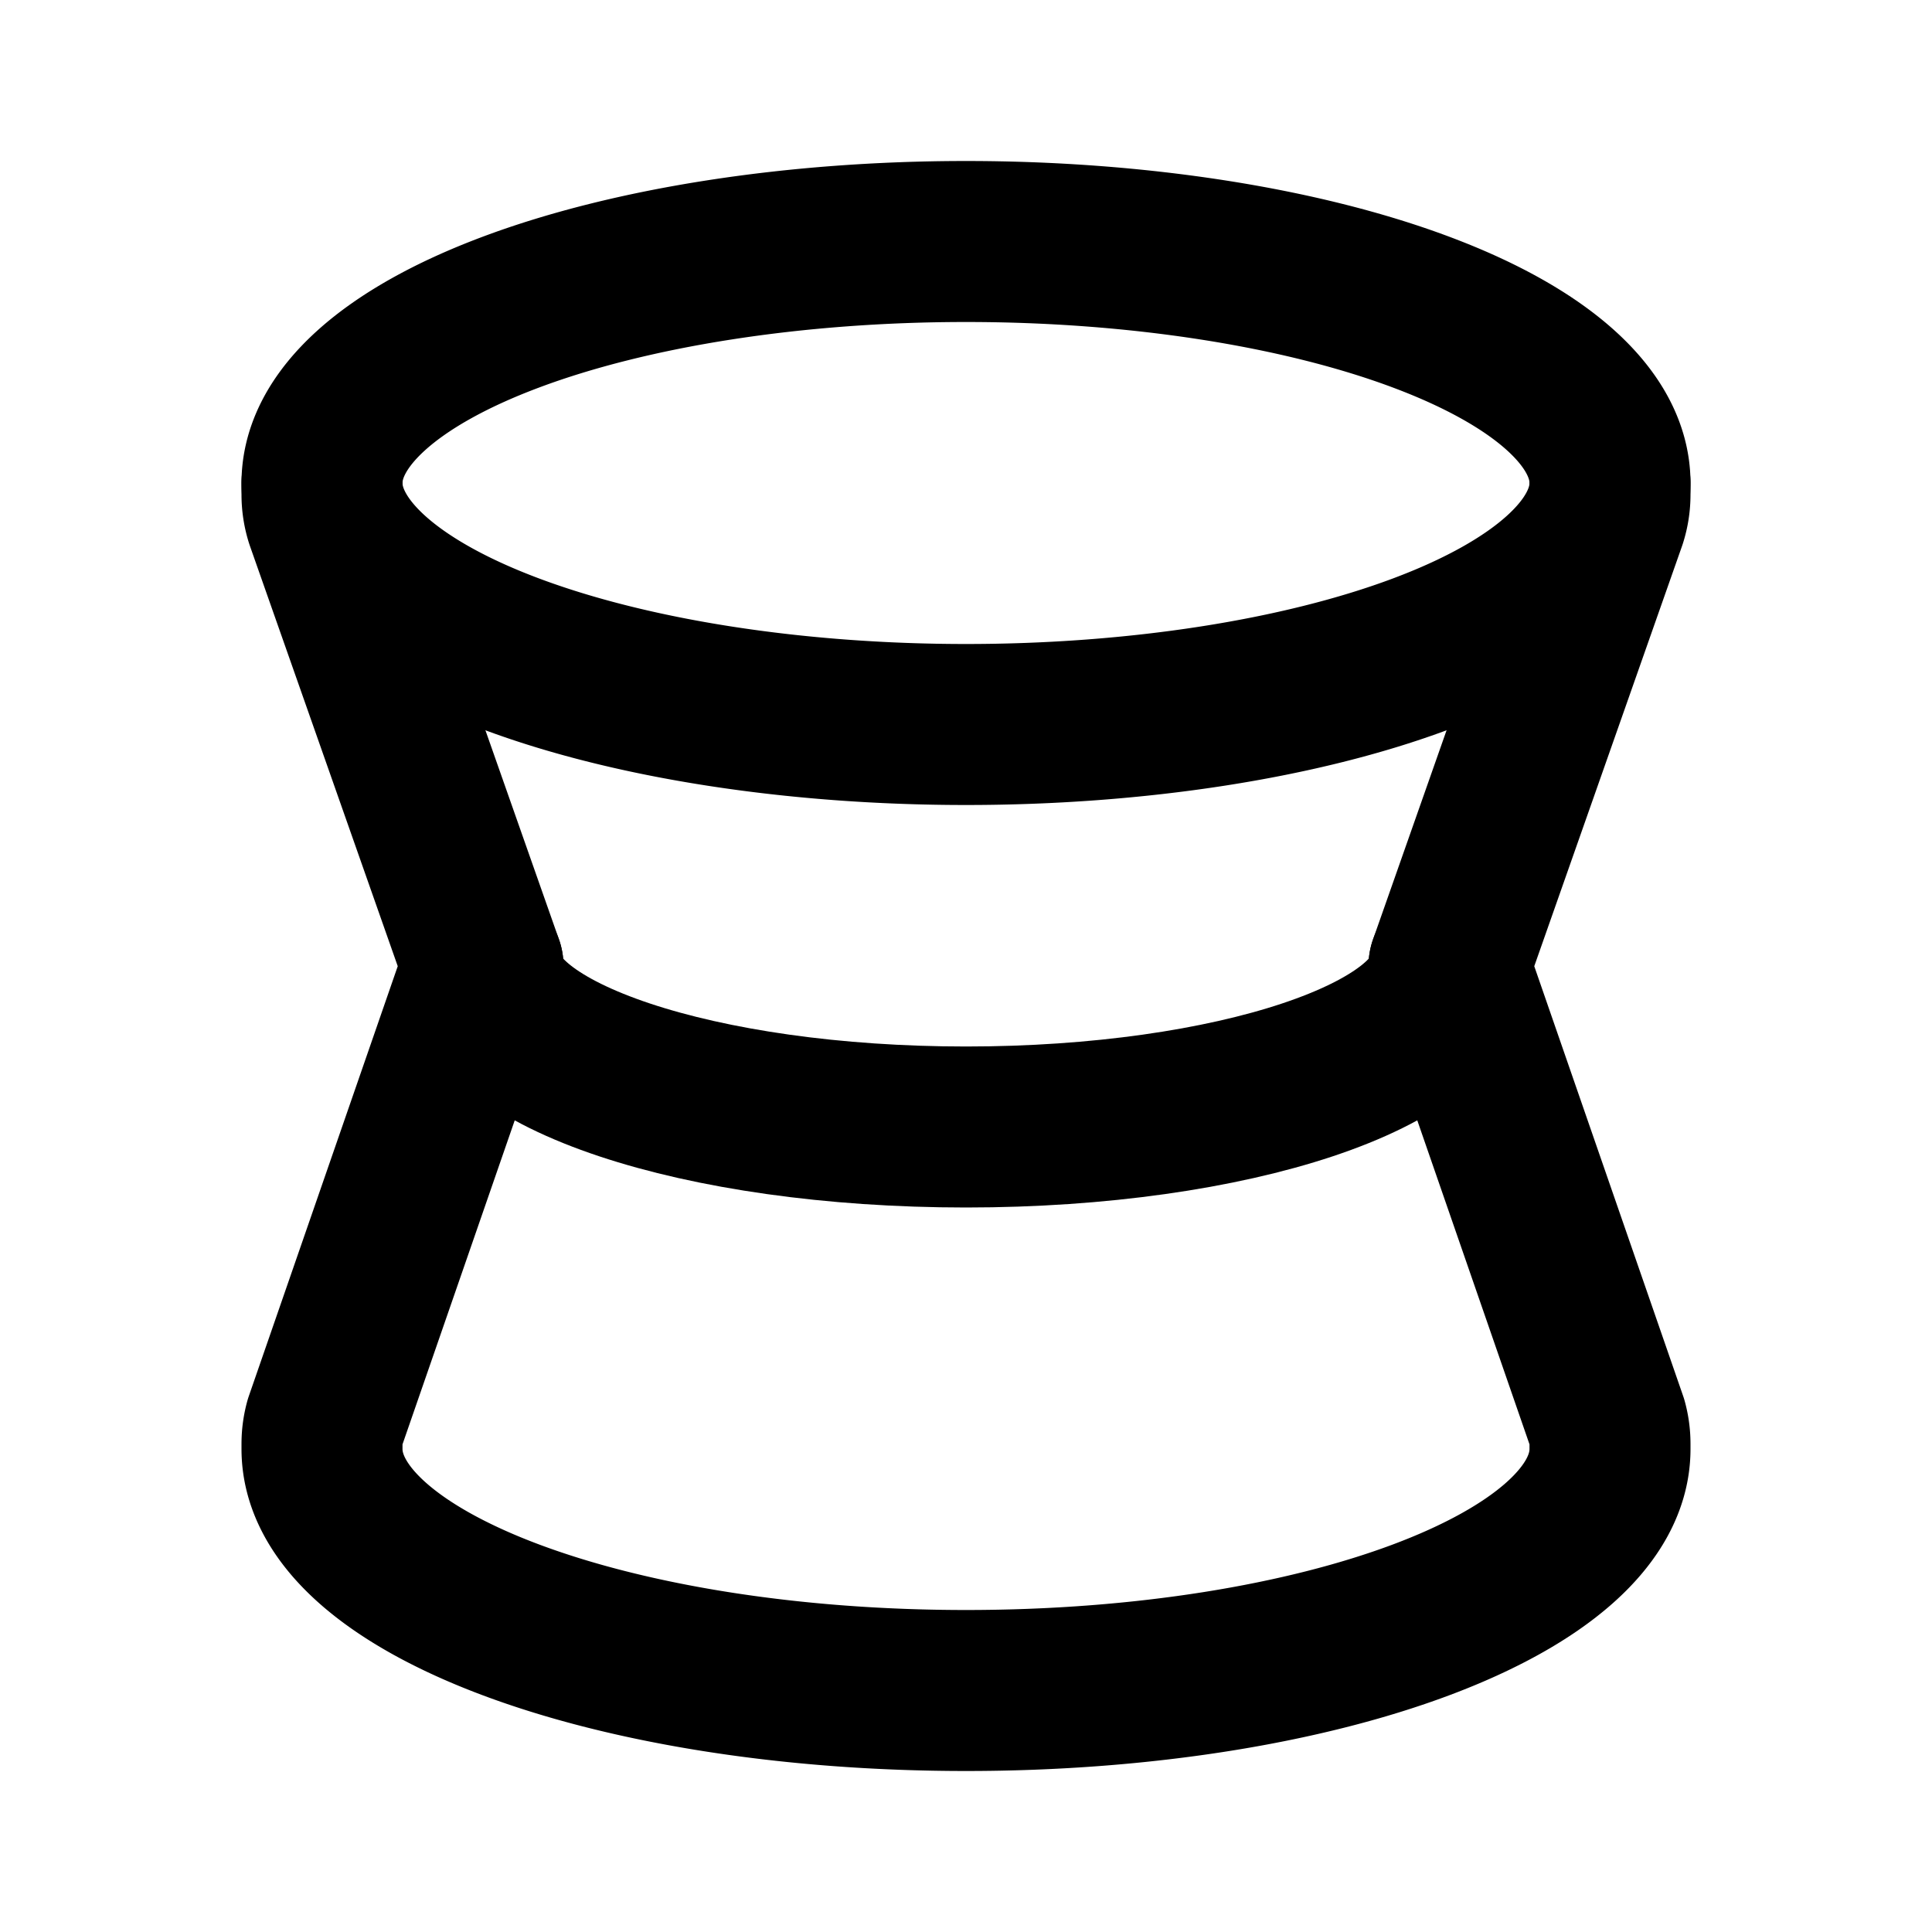 <!--
tags: [3d, pattern, abstract, geometric, shape, diabolo, geometry, form, figure, outline]
category: Shapes
version: "2.20"
unicode: "fa9c"
-->
<svg
  xmlns="http://www.w3.org/2000/svg"
  width="24"
  height="24"
  viewBox="0 0 24 24"
  fill="none"
  stroke="currentColor"
  stroke-width="2"
  stroke-linecap="round"
  stroke-linejoin="round"
>
  <path d="M4 6a8 3 0 1 0 16 0a8 3 0 1 0 -16 0" />
  <path d="M4 6v.143a1 1 0 0 0 .048 .307l1.952 5.55l-1.964 5.67a1 1 0 0 0 -.036 .265v.065c0 1.657 3.582 3 8 3s8 -1.343 8 -3v-.065a1 1 0 0 0 -.036 -.265l-1.964 -5.67l1.952 -5.55a1 1 0 0 0 .048 -.307v-.143" />
  <path d="M6 12c0 1.105 2.686 2 6 2s6 -.895 6 -2" />
</svg>
